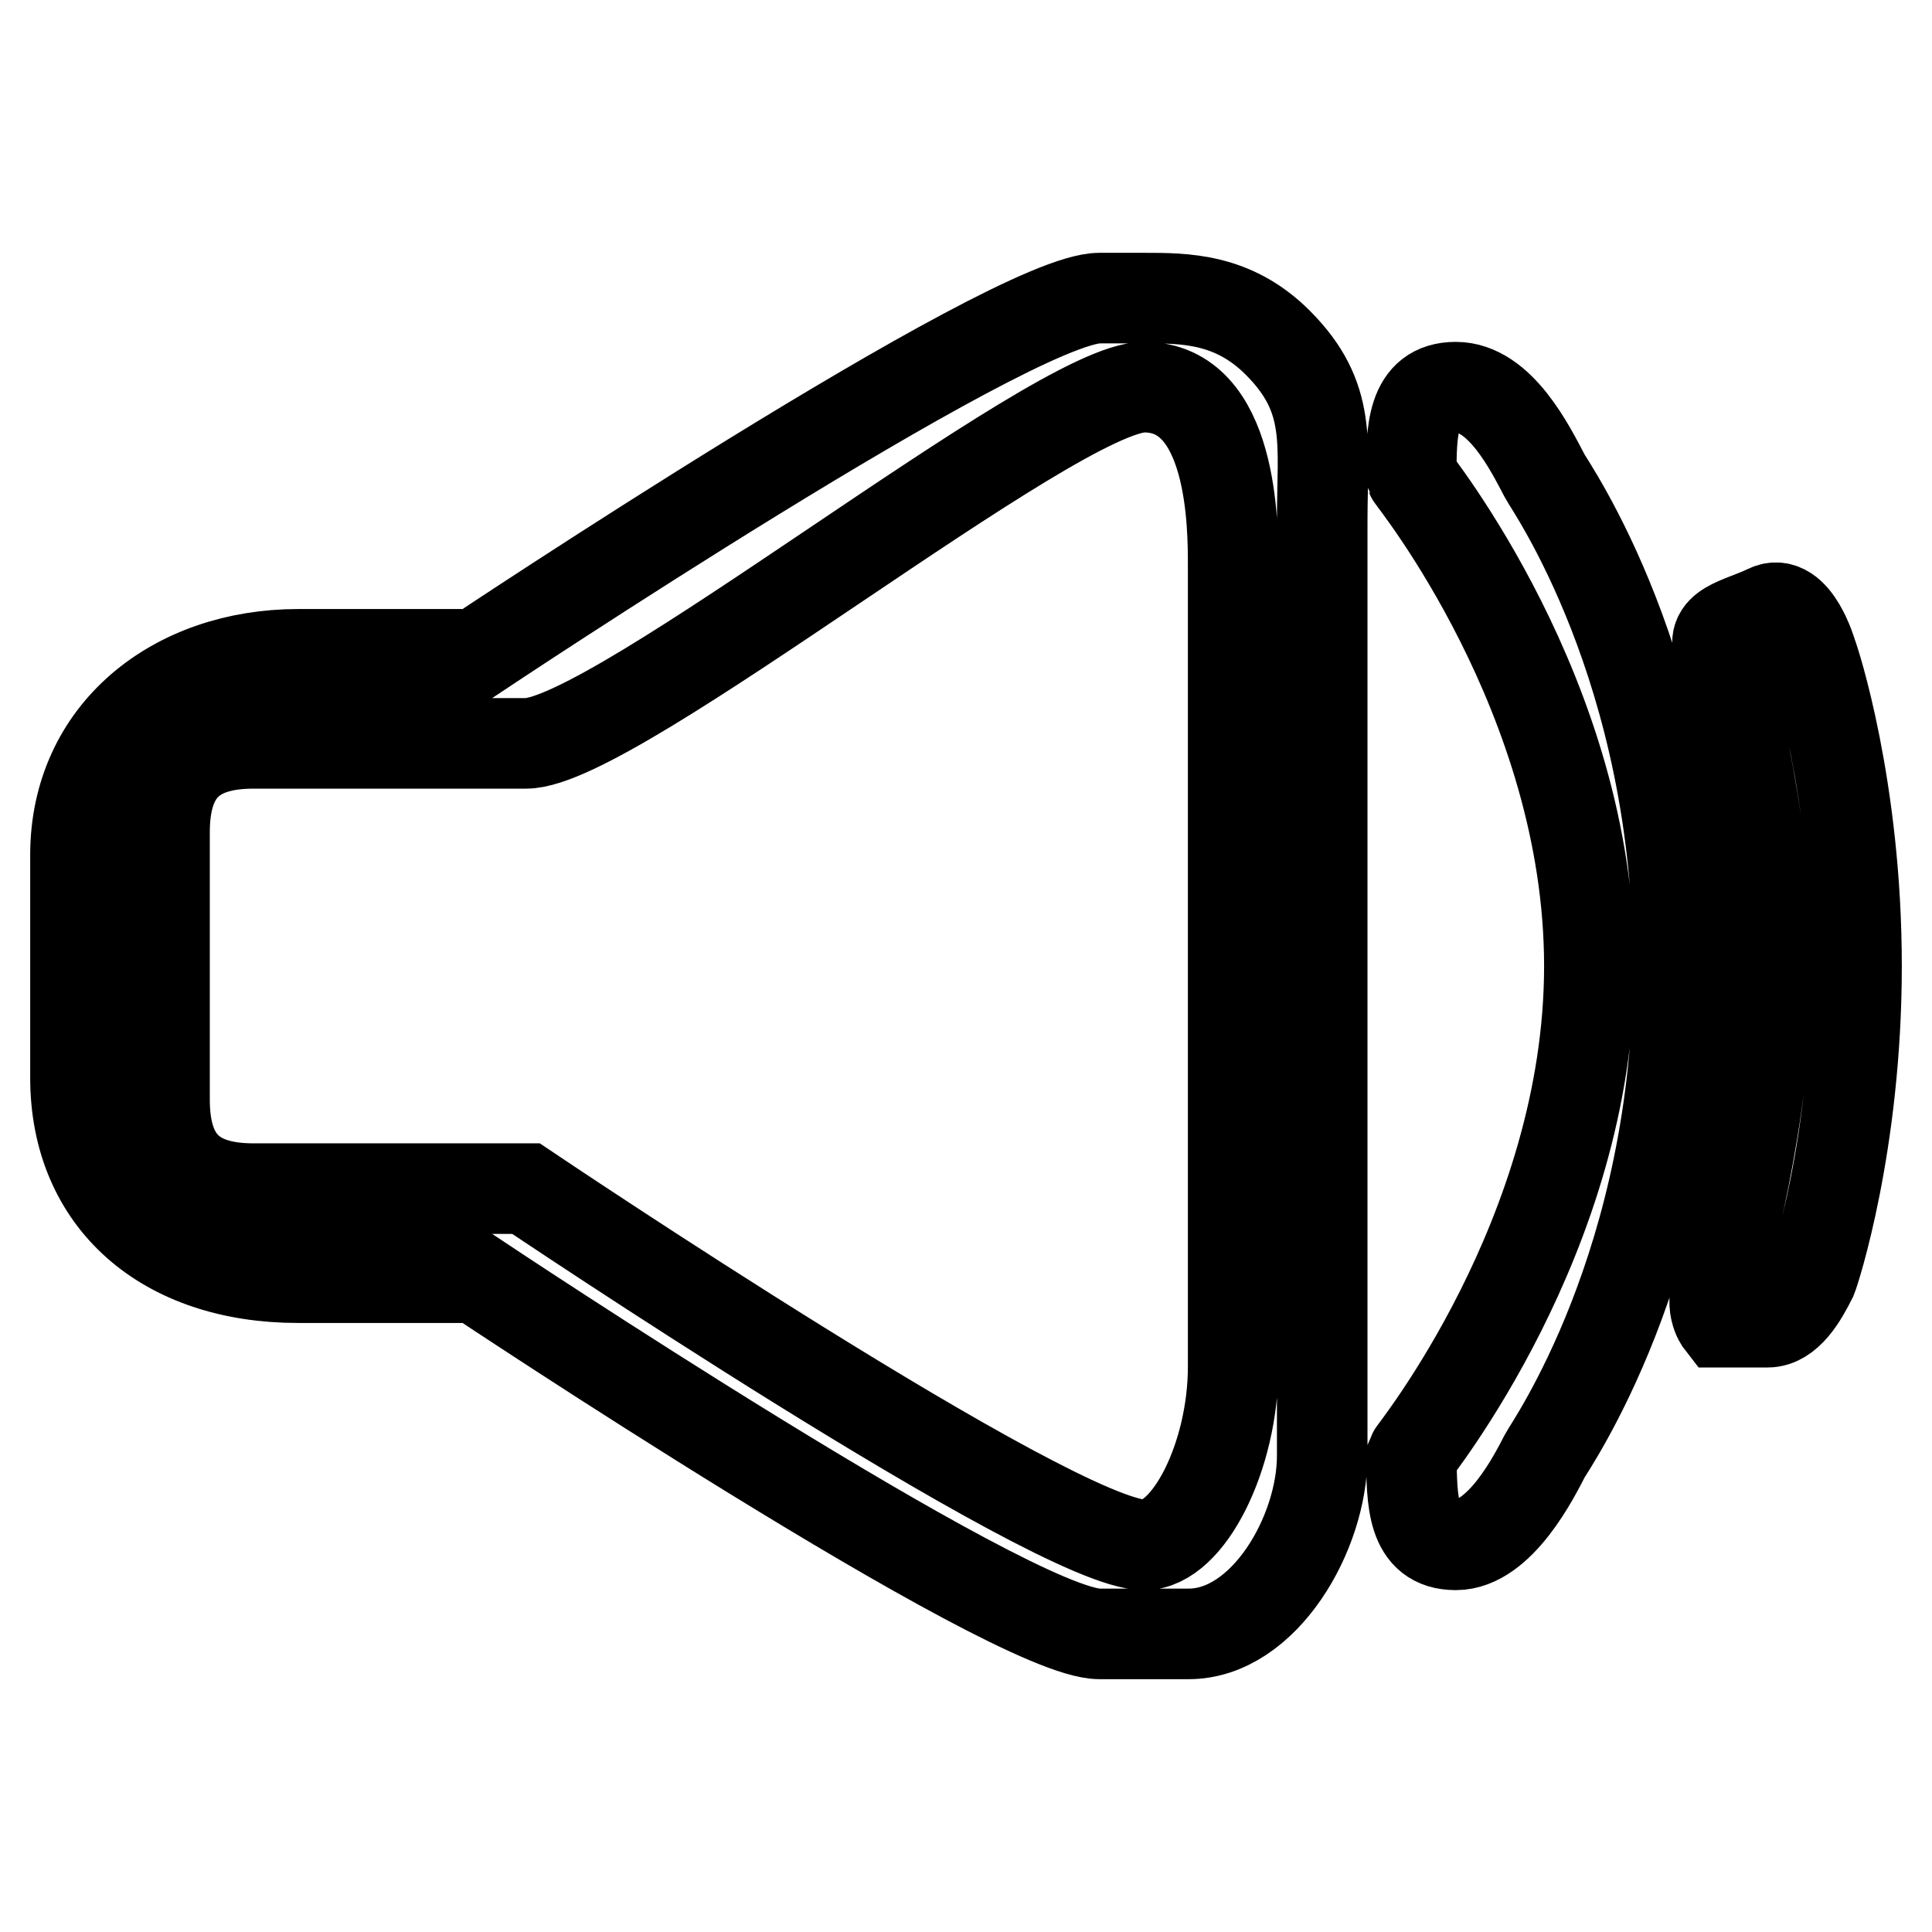 <?xml version="1.0" encoding="utf-8"?>
<!-- Svg Vector Icons : http://www.onlinewebfonts.com/icon -->
<!DOCTYPE svg PUBLIC "-//W3C//DTD SVG 1.1//EN" "http://www.w3.org/Graphics/SVG/1.1/DTD/svg11.dtd">
<svg version="1.1" xmlns="http://www.w3.org/2000/svg" xmlns:xlink="http://www.w3.org/1999/xlink" x="0px" y="0px" viewBox="0 0 256 256" enable-background="new 0 0 256 256" xml:space="preserve">
<g> <path stroke-width="12" fill-opacity="0" stroke="#000000"  d="M187,63.1c0.1,0.3,23.6,29.2,23.6,64.9s-23.5,64.6-23.6,64.9c0.1,5.9,0,11.8,5.9,11.8 c5.9,0,10.5-9.3,11.8-11.8c0.6-1.2,17.7-25.4,17.7-64.9c0-39.5-17.1-63.7-17.7-64.9c-1.9-3.6-5.9-11.8-11.8-11.8 C187,51.3,187,57.2,187,63.1z M234.2,80.8c-3.7,1.8-8,2.2-6.2,5.9c0.1,0.1,6.2,21.2,6.2,41.3c0,19.9-6.2,41.2-6.2,41.3 c-1.8,3.6,0,5.9,0,5.9s5.1,0,6.2,0c2.7,0,4.6-3.3,5.9-5.9c0.3-0.7,5.9-17.7,5.9-41.3c0-23.6-5.6-40.6-5.9-41.3 C240.1,86.7,237.9,79,234.2,80.8z M151.6,51.3c11.8,0,11.8,18.5,11.8,23.6v106.2c0,11.8-5.9,23.6-11.8,23.6 c-11.8,0-81.9-47.2-81.9-47.2c-12.5,0-36.1,0-36.1,0c-8.1,0-11.8-3.7-11.8-11.8v-35.4c0-8.1,3.7-11.8,11.8-11.8h36.1 C81.5,98.5,139.8,51.3,151.6,51.3z M145.7,39.5c-11.8,0-82.6,47.2-82.6,47.2H39.5C23.2,86.7,10,97,10,113.3v29.5 c0,16.3,11.8,26.5,29.5,26.5h23.6c0,0,70.8,47.2,82.6,47.2h5.9c5.4,0,0,0,5.9,0c10,0,17.7-13.3,17.7-23.6V69 c0-10.3,1.4-16.3-5.9-23.6c-5.9-5.9-12.3-5.9-17.7-5.9C147.1,39.5,157.5,39.5,145.7,39.5z"/></g>
</svg>